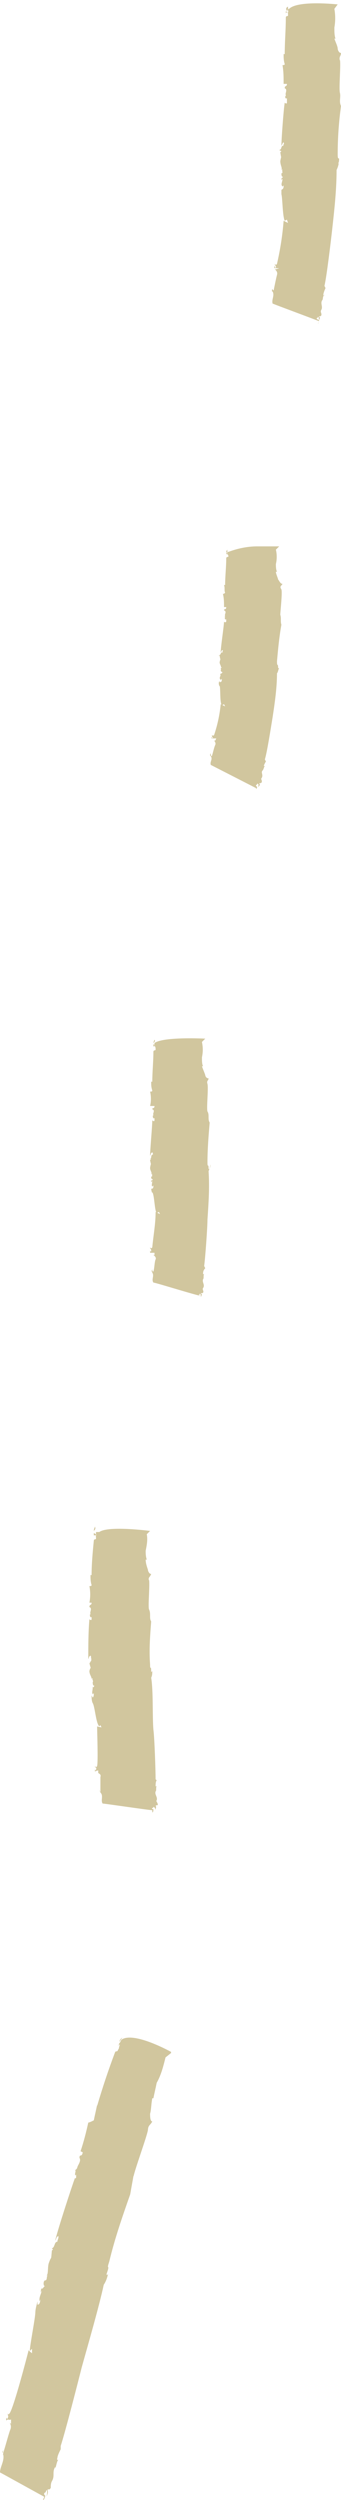 <?xml version="1.0" encoding="UTF-8" standalone="no"?><svg xmlns="http://www.w3.org/2000/svg" xmlns:xlink="http://www.w3.org/1999/xlink" fill="#000000" height="226.5" preserveAspectRatio="xMidYMid meet" version="1" viewBox="-0.0 -0.3 30.9 226.5" width="30.9" zoomAndPan="magnify"><g id="change1_1"><path d="M26.1,0.3c0,0.1,0,0.3-0.1,0.4C25.9,0.5,25.9,0.4,26.1,0.3z M30.7,14.4c0.1-0.7-0.1,0-0.1-0.7 c0-1.5,0.1-2.9,0.3-4.4c-0.2-0.4,0-0.8-0.1-1.2c-0.1-0.4,0.1-2.6,0-3v0.1c-0.1-0.4,0.1-0.4,0.1-0.7c-0.2,0-0.3-0.3-0.3-0.4 c0-0.2-0.2-0.6-0.3-0.9h0.1c-0.1-0.3-0.1-0.6-0.1-1c0.1-0.6,0.1-1.1,0-1.7l0.3-0.4c0,0-3.6-0.4-4.4,0.4h-0.1v0.1 c0,0.2,0.1,0.2,0,0.2V0.7c0,0.2-0.1,0.1-0.2,0c0,0.1,0,0.1,0,0.2c0,0,0,0,0.1-0.1s0.1,0.2,0.1,0.3s-0.2,0-0.2,0.2 c0,1.1-0.1,2.2-0.1,3.3c0,0,0,0-0.1,0c0,0.3,0,0.6,0.1,0.9c0,0.1-0.1,0.1-0.2,0.1c0.1,0.6,0.1,1.1,0.1,1.7H26c0,0.3-0.2,0.1-0.2,0.4 c0.3,0.1,0,0.5,0.1,0.6c0,0,0,0.2-0.1,0.1c0.1,0,0,0.2,0.1,0.2c0.1,0.1,0,0,0.1,0L26,9c0,0.1-0.1,0.1-0.2,0 c-0.1,0.6-0.3,3.3-0.3,3.9c0.1-0.1,0.1-0.3,0.2-0.3c0.1,0.2-0.1,0.2,0,0.3c-0.3,0-0.1,0.3-0.4,0.4l0.2,0.1l-0.1,0.1 c0.1,0.7,0.1,0.2,0,0.8c0,0.4,0.2,0.6,0.1,0.8c0,0,0.1-0.1,0.1,0c-0.1,0,0.1,0.3-0.1,0.3c0,0.1,0,0.4,0.2,0.3 c-0.1,0-0.2,0.3-0.2,0.1c0,0.1,0,0.2,0,0.2l0.1-0.1c0,0.3-0.2,0.5,0,0.7l0.1-0.1c0,0.2,0,0.3-0.2,0.4v-0.2c0,0.2,0,0.5,0,0.7v-0.1 c0.1,0.3,0.1,2,0.3,2.4l0.2-0.1l0.1,0.3c0,0-0.4-0.2-0.4-0.2c-0.1,1.3-0.3,2.6-0.6,3.9c-0.1,0.2-0.2,0-0.2,0c0,0.2,0.1,0.1,0.1,0.3 c0,0.2-0.1,0-0.1-0.1c0-0.1-0.1,0.2,0,0.2s0.2,0,0.4,0L25,24.1h-0.1c0,0,0.3,0.2,0.2,0.5c-0.1,0.4-0.2,0.9-0.3,1.4 c-0.1,0-0.1-0.1-0.1-0.2c0,0.1,0,0.1-0.1,0.2c0.1-0.1,0,0.2,0.1,0.1c0.2,0.4-0.1,0.7,0,1.1c0.2,0.1,4,1.5,4.2,1.6 c0,0.1,0,0.1-0.1,0.2c0.1,0,0.1-0.2,0.1-0.3l-0.2-0.1c0-0.2,0.1,0,0.1-0.2c0.1,0,0.1,0.2,0.1,0.4c0-0.2,0.2-0.3,0-0.4 c0.1-0.1,0.1,0,0.2-0.1c0.1-0.2-0.1-0.3,0-0.5c0.2-0.3-0.1-0.6,0.1-0.9c0.1-0.1,0-0.3,0.2-0.5c0,0.1-0.1,0.1-0.1,0 c0-0.1,0.1-0.4,0.2-0.6l-0.1-0.2c0.2-0.8,0.6-4.2,0.7-5.1c0.2-1.8,0.4-3.6,0.4-5.4c0.1-0.2,0.2-0.5,0.2-0.7 C30.7,14.6,30.6,14.5,30.7,14.4z M23.2,70.9C23.2,70.9,23.1,71,23.2,70.9C23.2,71,23.2,70.9,23.2,70.9z M25.6,52.6 c-0.1,0.2-0.3,0.2-0.1,0.5c0.1,0.3-0.1,2-0.1,2.3c0.1,0.3,0,0.6,0.1,0.9c-0.2,1.1-0.3,2.2-0.4,3.3c0,0.6,0.1,0.1,0.1,0.6 c0,0,0.1,0.1,0.1,0c-0.1,0.2-0.1,0.4-0.2,0.5c0,1.3-0.2,2.7-0.4,4c-0.1,0.6-0.5,3.2-0.7,3.8l0.1,0.2c-0.1,0.1-0.2,0.4-0.2,0.4 c0,0,0.1,0,0.1,0c-0.1,0.1-0.1,0.3-0.2,0.4c-0.2,0.2,0.1,0.4-0.1,0.7c-0.1,0.1,0.1,0.2,0,0.4c-0.1,0.1-0.2,0-0.2,0.1 c0.1,0.1,0,0.2-0.1,0.3c0-0.1,0.1-0.3-0.1-0.3c0,0.2-0.1,0-0.1,0.2l0.1,0.1c0,0,0,0.1-0.1,0.2c0,0,0-0.1,0-0.1L19.1,69 c-0.1-0.3,0.2-0.5,0-0.8c-0.1,0,0-0.1-0.1-0.1c0.1,0,0-0.2,0.1-0.1c0,0.1,0,0.2,0.1,0.2c0.1-0.3,0.2-0.8,0.3-1s-0.1-0.4-0.1-0.4h0.1 l0.1-0.2c-0.1,0-0.3,0-0.4,0c-0.1,0,0-0.2,0-0.1c0,0.1,0.1,0.2,0.1,0.1c0-0.1-0.1-0.1-0.1-0.3c0,0,0.1,0.1,0.2,0 c0.3-0.9,0.5-1.8,0.6-2.8c0,0,0.4,0.2,0.4,0.2l-0.1-0.2l-0.2,0.1c-0.2-0.3-0.1-1.5-0.2-1.8v0.1c-0.1-0.2-0.1-0.4,0-0.5v0.1 c0.2,0,0.2-0.1,0.2-0.3l-0.1,0.1c-0.2-0.2,0-0.3,0-0.5L20,60.9c-0.1-0.1,0-0.1,0-0.2c0.1,0.1,0.1-0.1,0.2-0.1 c-0.2,0-0.2-0.2-0.2-0.2c0.1,0-0.1-0.2,0.1-0.2c0-0.1-0.1,0-0.1,0c0.1-0.1-0.1-0.3-0.1-0.5c0.1-0.5,0.1,0,0-0.6H20l-0.2,0 c0.3-0.1,0.1-0.3,0.4-0.3c-0.1-0.1,0-0.1,0-0.2c-0.2,0-0.1,0.2-0.2,0.2c0-0.5,0.3-2.4,0.3-2.8c0,0.1,0.2,0.1,0.2,0v-0.2 c-0.1,0,0,0.1-0.1,0c-0.1-0.1,0.1-0.2-0.1-0.2c0.1,0,0.1-0.1,0.1-0.1c-0.1-0.1,0.2-0.4-0.1-0.5c0-0.2,0.2,0,0.2-0.3h-0.2 c0-0.4,0-0.8-0.1-1.2c0.1,0,0.1,0,0.2-0.1c-0.1-0.2,0-0.4-0.1-0.7c0.1,0,0.1,0,0.1,0c0-0.8,0.1-1.6,0.1-2.4c0-0.2,0.2-0.1,0.2-0.2 c0-0.1-0.1-0.2-0.1-0.2s-0.1,0-0.1,0c0,0,0-0.1,0-0.1c0.1,0,0.1,0.1,0.1,0c0,0,0,0,0,0v-0.1c0,0-0.1,0.1-0.1,0.1 c0-0.1,0-0.2,0.1-0.3c0,0.1,0,0.1,0,0.2h0.1c0.8-0.3,1.7-0.5,2.6-0.5c1,0,2,0,2,0L25,49.5c0.1,0.4,0.1,0.9,0,1.3 c0,0.2,0,0.5,0.1,0.7H25c0,0.2,0.2,0.6,0.2,0.7C25.3,52.3,25.4,52.6,25.6,52.6z M20.6,49.9L20.6,49.9C20.7,50,20.6,49.9,20.6,49.9z M13.9,94.2c0.1-0.1,0.2-0.2,0.1-0.3C14,93.9,13.9,94.1,13.9,94.2z M17.9,117.5c0,0,0.1-0.1,0.1-0.1 C17.9,117.5,17.9,117.5,17.9,117.5z M18.9,105.6c0-0.6-0.1,0-0.1-0.6c0-1.2,0.1-2.4,0.2-3.6c-0.2-0.3,0-0.7-0.2-1 c-0.1-0.3,0.1-2.1,0-2.5c-0.1-0.3,0.1-0.3,0.1-0.5c-0.2,0-0.3-0.2-0.3-0.3h0c-0.1-0.3-0.2-0.5-0.3-0.8h0.1c-0.1-0.2-0.1-0.5-0.1-0.8 c0.1-0.5,0.1-0.9,0-1.4l0.3-0.3c0,0-3.8-0.2-4.6,0.4h0v0.1c0,0.2,0.1,0.2,0,0.2v-0.2c0,0.1-0.1,0-0.1,0c0,0.1,0,0.1,0,0.2 c0,0,0,0,0.1,0s0.1,0.2,0.1,0.3c0,0.1-0.2,0-0.2,0.2c0,0.9-0.1,1.8-0.1,2.7c0,0,0,0-0.1,0c0,0.3,0,0.5,0.1,0.8 c0,0.1-0.1,0.1-0.2,0.1c0.1,0.4,0.1,0.9,0,1.3H14c0,0.3-0.2,0.1-0.2,0.3c0.3,0.1,0,0.4,0.1,0.5c0,0,0,0.1-0.1,0.1 c0.1,0,0,0.1,0.1,0.2s0,0,0.1,0v0.2c0,0.1-0.1,0.1-0.2,0c0,0.5-0.2,2.7-0.2,3.2c0.1-0.1,0-0.2,0.2-0.3c0.1,0.1,0,0.2,0.1,0.2 c-0.3,0-0.1,0.3-0.3,0.4h0.1l-0.1,0.1c0.1,0.6,0.1,0.1,0,0.7c0,0.3,0.2,0.4,0.1,0.6c0,0,0.1-0.1,0.1,0c-0.1,0,0.1,0.2-0.1,0.2 c0,0.1,0,0.3,0.2,0.2c-0.1,0-0.1,0.3-0.2,0.1c0,0.1,0,0.1,0,0.2l0.1-0.1c0,0.2-0.1,0.4,0,0.5l0.1-0.1c0,0.2,0,0.3-0.2,0.3l0-0.2 c0,0.2,0,0.4,0.1,0.6v-0.1c0.2,0.3,0.2,1.7,0.4,1.9l0.2-0.1l0.1,0.2c0,0-0.4-0.2-0.4-0.2c0,1.1-0.2,2.1-0.3,3.2 c-0.1,0.2-0.2,0-0.2,0c0,0.2,0.1,0.1,0.1,0.3c0,0.2-0.1,0-0.1,0c0,0,0,0.1,0,0.2c0.1,0,0.2,0,0.4,0v0.2h-0.1c0,0,0.3,0.2,0.2,0.4 c-0.1,0.2-0.1,0.8-0.2,1.1c-0.1,0-0.1-0.1-0.1-0.2c0-0.1,0,0.1-0.1,0.2c0.1-0.1,0.1,0.2,0.1,0.1c0.2,0.3-0.1,0.6,0.1,0.9 c0.2,0,4,1.2,4.3,1.2c0,0,0,0,0,0.1c0,0,0.1-0.1,0-0.1h-0.2c0-0.2,0.1,0,0.1-0.2c0.1,0,0.1,0.2,0.1,0.3c0-0.1,0.2-0.2,0-0.3 c0.1-0.1,0.2,0,0.2-0.1c0.1-0.1-0.1-0.3,0-0.4c0.2-0.3-0.1-0.5,0-0.8c0.1-0.1,0-0.3,0.1-0.5c0,0-0.1,0.1-0.1,0c0-0.1,0-0.3,0.2-0.5 l-0.1-0.2c0.1-0.7,0.3-3.5,0.3-4.2c0.1-1.5,0.2-2.9,0.1-4.4c0.1-0.2,0.1-0.4,0.2-0.6C19,105.7,18.9,105.6,18.9,105.6z M8.5,138.4 c0.1-0.1,0.2-0.2,0.1-0.4C8.6,138.1,8.5,138.2,8.5,138.4z M8.5,138.4L8.5,138.4L8.5,138.4L8.5,138.4z M8.1,150.3l0.1,0l-0.1,0.1 c0.2,0.7,0.1,0.2,0,0.7c0,0.3,0.2,0.5,0.2,0.7c0,0,0.1-0.1,0.1,0c-0.1,0,0.1,0.2,0,0.3c0,0.1,0,0.4,0.2,0.3c-0.1,0-0.1,0.3-0.2,0.1 c0,0.1,0,0.2,0,0.2l0-0.1c0,0.3-0.1,0.4,0,0.6l0.1-0.1c0,0.2,0,0.3-0.1,0.4l-0.1-0.2c0,0.2,0,0.5,0.1,0.7V154 c0.2,0.3,0.3,1.9,0.6,2.1l0.1-0.1l0.1,0.2c0,0-0.5-0.1-0.4-0.1c0,0.5,0.1,3.2,0,3.6c-0.1,0.2-0.2,0-0.2,0c0,0.2,0.2,0.1,0.1,0.3 c0,0.2-0.1,0-0.1,0c0,0,0,0.2,0,0.2s0.2-0.1,0.3-0.1v0.2h0c0,0.1,0.3,0.1,0.2,0.4c0,0.4,0,0.9,0,1.3c-0.1,0-0.1-0.1-0.1-0.2 c0,0.1,0,0.1,0,0.2c0.1-0.1,0.1,0.2,0.1,0.1c0.3,0.3,0,0.7,0.2,1c0.2,0,4.2,0.6,4.5,0.6c0,0.1,0,0.1,0,0.2c0.1,0,0.1-0.2,0.1-0.3 h-0.1c-0.1-0.2,0.1,0,0.1-0.2c0.1,0,0.2,0.2,0.2,0.3c0-0.2,0.1-0.3,0-0.4c0.1-0.1,0.2,0,0.2-0.1c0-0.2-0.2-0.3-0.1-0.4 c0.1-0.3-0.2-0.5-0.1-0.8c0.1-0.1,0-0.3,0.1-0.5c0,0-0.1,0.1-0.1,0c0-0.1,0-0.4,0.1-0.5l-0.1-0.1c0-0.8-0.1-3.8-0.2-4.5 c-0.1-1.2,0-3.5-0.2-4.7c0.1-0.2,0.1-0.4,0.1-0.6c-0.1,0.1-0.1,0.1-0.1,0c0-0.6-0.1,0-0.1-0.6c-0.1-1.3,0-2.6,0.1-3.9 c-0.2-0.3,0-0.7-0.2-1.1c-0.1-0.3,0.1-2.3,0-2.7v0.1c-0.1-0.3,0.1-0.3,0.2-0.6c-0.2,0-0.3-0.3-0.3-0.4c-0.1-0.3-0.2-0.6-0.2-0.9h0.1 c-0.1-0.3-0.1-0.6-0.1-0.8c0.1-0.5,0.2-1,0.1-1.5l0.3-0.3c0,0-3.8-0.5-4.6,0.1H8.7v0.1c0,0.2,0.1,0.2,0,0.2v-0.2c0,0.2-0.1,0-0.2,0 c0,0.1,0,0.1,0,0.2c0,0,0,0,0.1,0c0.1-0.1,0.1,0.2,0.1,0.3c0,0.1-0.2,0-0.2,0.2c-0.1,1-0.2,2.1-0.2,3.1c0,0,0,0-0.1,0 c0,0.3,0,0.6,0.1,0.9c0,0.1-0.1,0.1-0.2,0.1c0.1,0.5,0.1,1,0,1.5h0.2c0,0.3-0.2,0.1-0.2,0.4c0.3,0.1,0,0.5,0.1,0.6 c0,0,0,0.1-0.1,0.1c0.1,0,0,0.1,0.1,0.2c0.1,0.1,0,0,0.1,0l0,0.2c0,0.1-0.1,0.1-0.2,0c-0.1,1.2-0.1,2.4-0.1,3.6 c0.1-0.1,0-0.2,0.2-0.3c0.1,0.1,0,0.2,0.1,0.3C8.2,149.9,8.4,150.2,8.1,150.3z M10.6,184.7L10.6,184.7L10.6,184.7L10.6,184.7z M11,184.5L11,184.5l-0.1,0.2c-0.1,0.2,0,0.4-0.1,0.4l0.1-0.4c-0.1,0.2-0.1,0.1-0.1,0c0.1-0.1,0.2-0.3,0.3-0.4 c-0.2,0.1-0.3,0.3-0.3,0.5c0,0,0,0,0,0c0,0.1-0.1,0.2-0.1,0.2c0,0.1,0,0,0.1-0.1c0,0.2,0,0.4-0.1,0.5c-0.1,0.3-0.2,0-0.3,0.3 c-0.6,1.6-1.1,3.1-1.6,4.8c0,0,0,0,0-0.1c-0.1,0.5-0.2,0.9-0.3,1.4C8.3,191.9,8.1,192,8,192c-0.2,0.9-0.4,1.7-0.7,2.6l0.2,0.1 c-0.1,0.5-0.3,0.1-0.3,0.5c0.2,0.3-0.2,0.7-0.2,0.9c0,0-0.1,0.2-0.2,0.2c0.1,0.1,0,0.2,0,0.4c0,0.2,0.1,0,0.1,0v0.3 c-0.1,0.1-0.2,0.1-0.1,0c-0.3,0.8-1.6,4.8-1.8,5.7c0.1-0.1,0.1-0.4,0.3-0.4c0,0.3-0.1,0.3-0.1,0.5c-0.3,0-0.2,0.5-0.5,0.6l0.1,0.1 l-0.1,0.1c-0.1,1.1,0,0.3-0.3,1.2c-0.1,0.5,0,0.9-0.2,1.1c0,0,0.1-0.1,0.1,0c-0.1,0,0,0.4-0.2,0.4c-0.2,0-0.2,0.6,0,0.5 c-0.1,0-0.3,0.4-0.3,0.2c-0.1,0.1-0.1,0.2-0.1,0.4l0.1-0.2c-0.1,0.4-0.3,0.7-0.2,1l0.1-0.2c-0.1,0.3-0.1,0.5-0.3,0.5v-0.3 c-0.1,0.4-0.2,0.7-0.2,1.1v-0.1c0,0.5-0.5,3-0.5,3.5l0.2-0.2v0.4c0,0-0.4-0.3-0.3-0.3c-0.2,0.8-1.3,5-1.7,5.7c-0.2,0.3-0.2,0-0.2,0 c0,0.4,0.1,0.2,0,0.5c0,0.1-0.1,0-0.1-0.1c0,0.1-0.1,0.2,0,0.3c0.1-0.2,0.2,0,0.4-0.1L1,219.3l-0.1-0.1c0,0.1,0.2,0.3,0,0.7 c-0.2,0.6-0.4,1.4-0.6,2c-0.1,0,0-0.2,0-0.3c0,0.1-0.1,0.2-0.1,0.3c0.2-0.1,0,0.3,0.1,0.2c0.1,0.6-0.3,1.1-0.3,1.6 c0.2,0.1,3.8,2.1,4,2.2c0,0.1-0.1,0.2-0.1,0.3c0.1,0,0.2-0.3,0.2-0.4L4,225.7c0-0.3,0.1,0,0.2-0.4c0.1,0,0.1,0.3,0,0.6 c0.1-0.2,0.2-0.4,0.1-0.6c0.1-0.2,0.1,0.1,0.3-0.2c0-0.2,0-0.4,0.1-0.6c0.3-0.5,0-0.8,0.3-1.3v0.1c0.1-0.1,0.1-0.5,0.3-0.8 c0,0.1-0.2,0.1-0.1-0.1c0-0.2,0.2-0.6,0.3-0.8v-0.3c0.4-1.2,1.6-5.9,1.9-7.1v0c0.5-1.8,1.6-5.6,2-7.5c0.2-0.3,0.3-0.6,0.4-1 c-0.1,0.2-0.2,0.1-0.1-0.1c0.3-0.9-0.1-0.1,0.2-1c0.5-2.1,1.2-4.1,1.9-6.1c0.1-0.6,0.2-1.1,0.3-1.7v0.1c0.1-0.6,1.2-3.6,1.3-4.2v0.1 c0-0.6,0.2-0.5,0.4-0.9c-0.2,0-0.2-0.5-0.2-0.7c0.1-0.3,0.1-0.9,0.2-1.4h0.1c0.1-0.5,0.2-0.9,0.3-1.4c0.4-0.7,0.6-1.5,0.8-2.3 l0.5-0.4v-0.1C15.5,185.6,12.1,183.7,11,184.5z" fill="#d1c69e"/></g></svg>